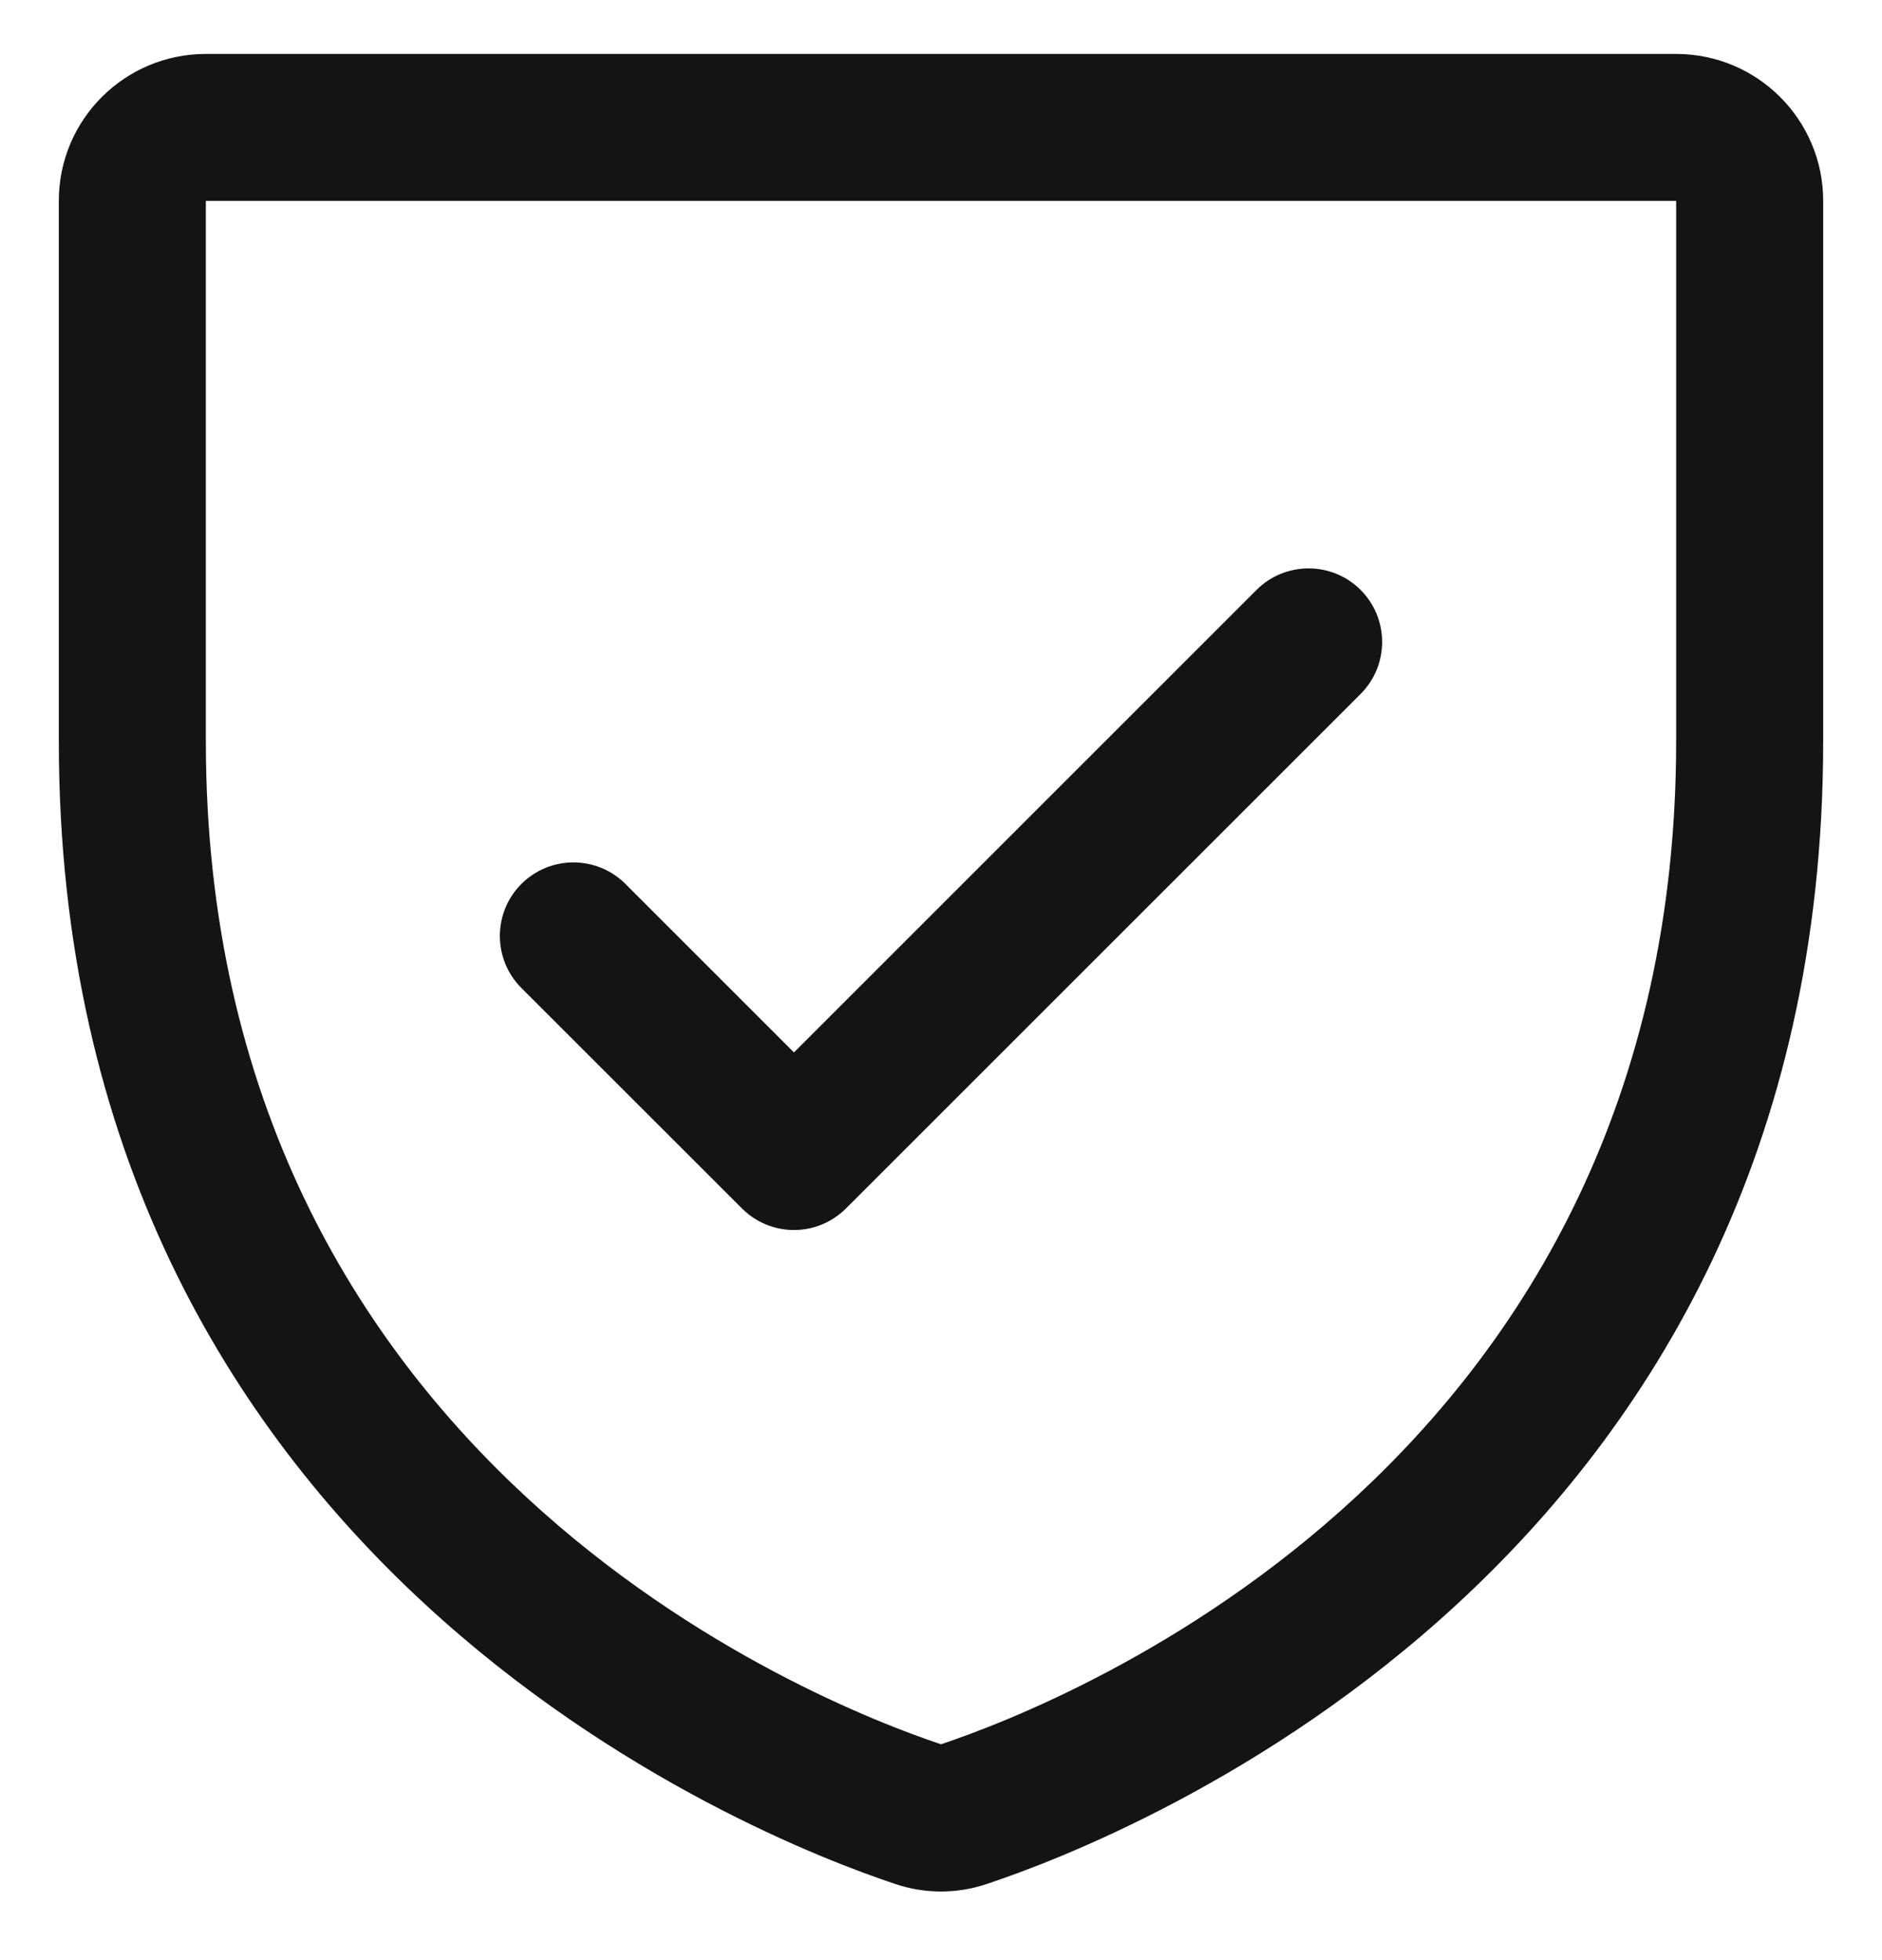 <svg width="24" height="25" viewBox="0 0 24 25" fill="none" xmlns="http://www.w3.org/2000/svg">
<path fill-rule="evenodd" clip-rule="evenodd" d="M21.375 0.688H2.625C1.589 0.688 0.75 1.527 0.75 2.562V9.451C0.75 19.952 9.635 23.436 11.414 24.028C11.794 24.157 12.206 24.157 12.586 24.028C14.367 23.436 23.25 19.952 23.25 9.451V2.562C23.25 1.527 22.41 0.688 21.375 0.688ZM21.375 9.452C21.375 18.642 13.6 21.712 12 22.247C10.415 21.718 2.625 18.65 2.625 9.452V2.562H21.375V9.452ZM6.649 12.601C6.283 12.235 6.283 11.64 6.649 11.274C7.016 10.908 7.609 10.908 7.976 11.274L10.125 13.423L16.024 7.524C16.39 7.158 16.985 7.158 17.351 7.524C17.717 7.891 17.717 8.484 17.351 8.851L10.788 15.413C10.612 15.589 10.374 15.688 10.125 15.688C9.876 15.688 9.638 15.589 9.462 15.413L6.649 12.601Z" fill="#141414"/>
</svg>
